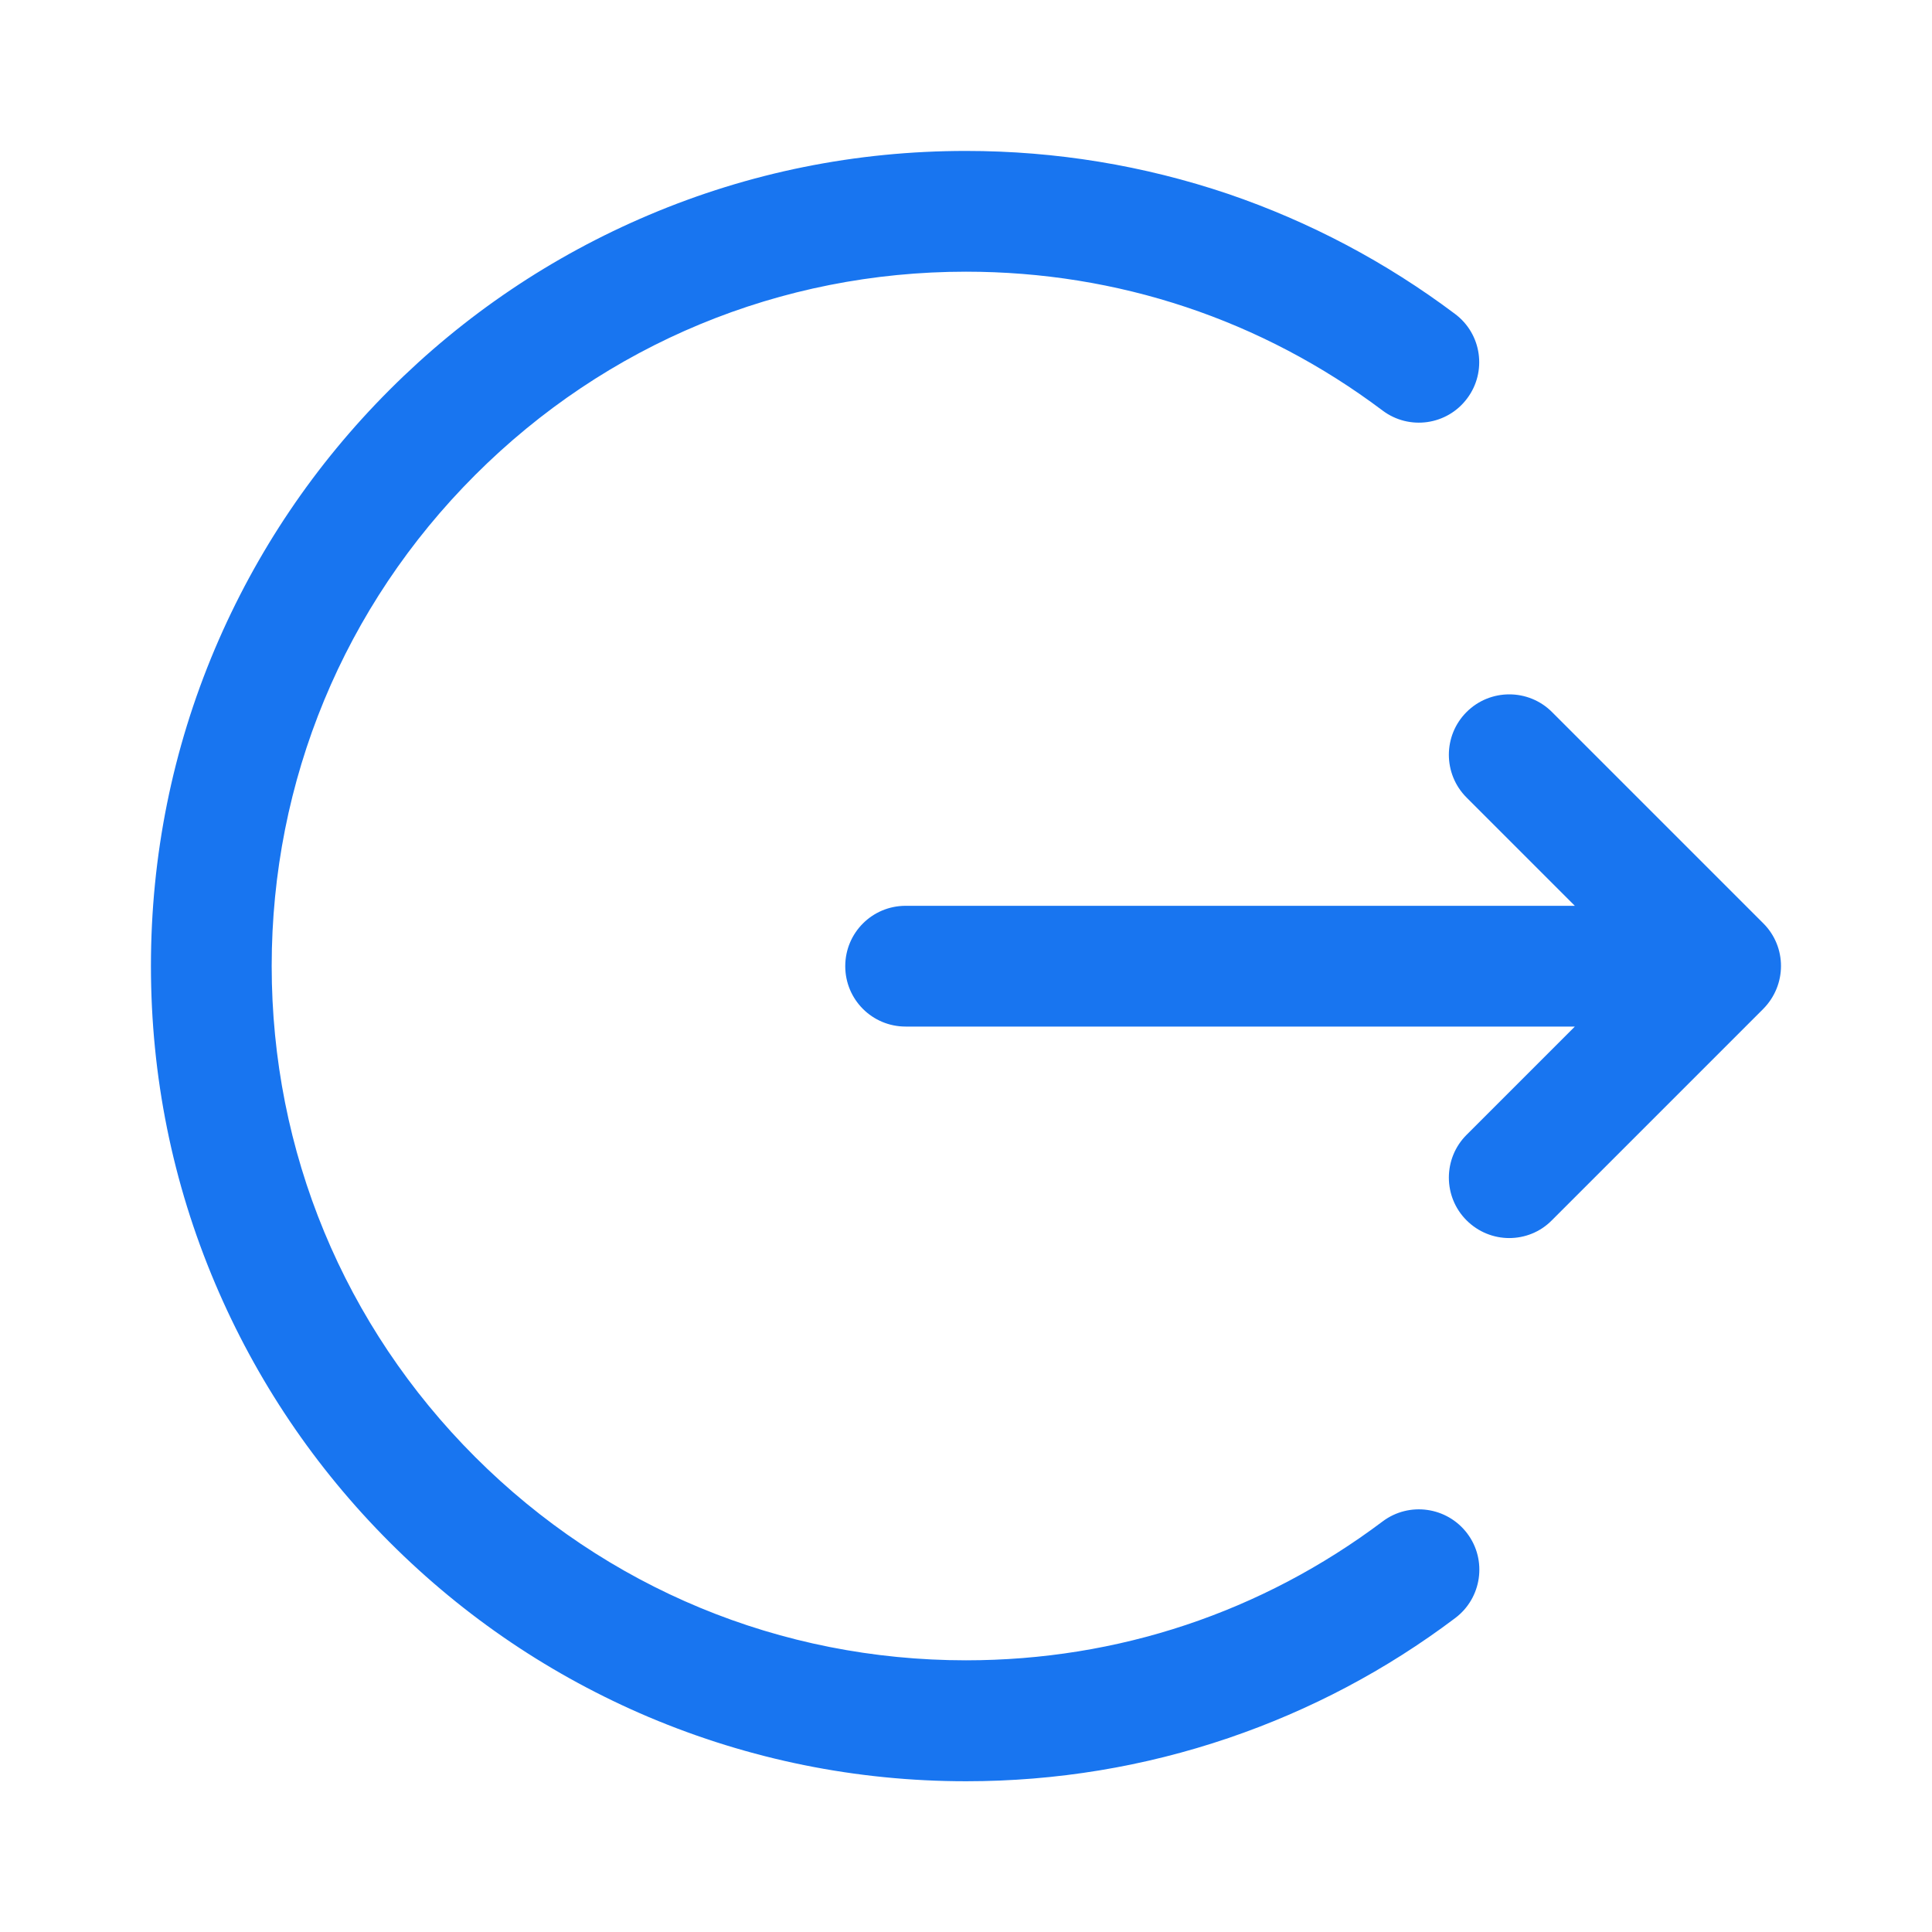 <?xml version="1.0" standalone="no"?><!DOCTYPE svg PUBLIC "-//W3C//DTD SVG 1.1//EN" "http://www.w3.org/Graphics/SVG/1.1/DTD/svg11.dtd"><svg t="1657184671487" class="icon" viewBox="0 0 1024 1024" version="1.1" xmlns="http://www.w3.org/2000/svg" p-id="11319" xmlns:xlink="http://www.w3.org/1999/xlink" width="200" height="200"><defs><style type="text/css">@font-face { font-family: feedback-iconfont; src: url("//at.alicdn.com/t/font_1031158_u69w8yhxdu.woff2?t=1630033759944") format("woff2"), url("//at.alicdn.com/t/font_1031158_u69w8yhxdu.woff?t=1630033759944") format("woff"), url("//at.alicdn.com/t/font_1031158_u69w8yhxdu.ttf?t=1630033759944") format("truetype"); }
</style></defs><path d="M732.8 806.4C668.7 854.6 592.4 880 512 880c-98.3 0-190.7-38.3-260.2-107.8S144 610.3 144 512s38.3-190.7 107.8-260.2S413.7 144 512 144c80.4 0 156.7 25.4 220.8 73.6 14.1 10.6 34.2 7.8 44.8-6.4 10.6-14.1 7.8-34.2-6.4-44.8-36.6-27.5-77.1-48.9-120.2-63.6C606.3 87.7 559.6 80 512 80c-58.3 0-114.9 11.4-168.2 34-51.4 21.8-97.6 52.9-137.3 92.6s-70.8 85.9-92.6 137.3C91.4 397.1 80 453.7 80 512s11.4 114.9 34 168.2c21.8 51.4 52.9 97.6 92.6 137.3 39.7 39.7 85.9 70.8 137.3 92.6 53.3 22.5 109.9 34 168.2 34 47.6 0 94.3-7.7 139-22.9 43.2-14.7 83.6-36 120.2-63.6 14.1-10.6 17-30.7 6.4-44.8-10.7-14.2-30.8-17-44.9-6.4z" fill="#1875F0" p-id="11320"></path><path d="M934.6 489.4l-112-112c-12.5-12.5-32.8-12.5-45.3 0s-12.5 32.8 0 45.3l57.4 57.4H480c-17.7 0-32 14.3-32 32s14.3 32 32 32h354.7l-57.4 57.4c-12.5 12.5-12.5 32.8 0 45.3 6.2 6.2 14.4 9.4 22.6 9.4s16.4-3.1 22.6-9.4l112-112c12.6-12.7 12.6-32.9 0.1-45.4z" fill="#1875F0" p-id="11321"></path></svg>